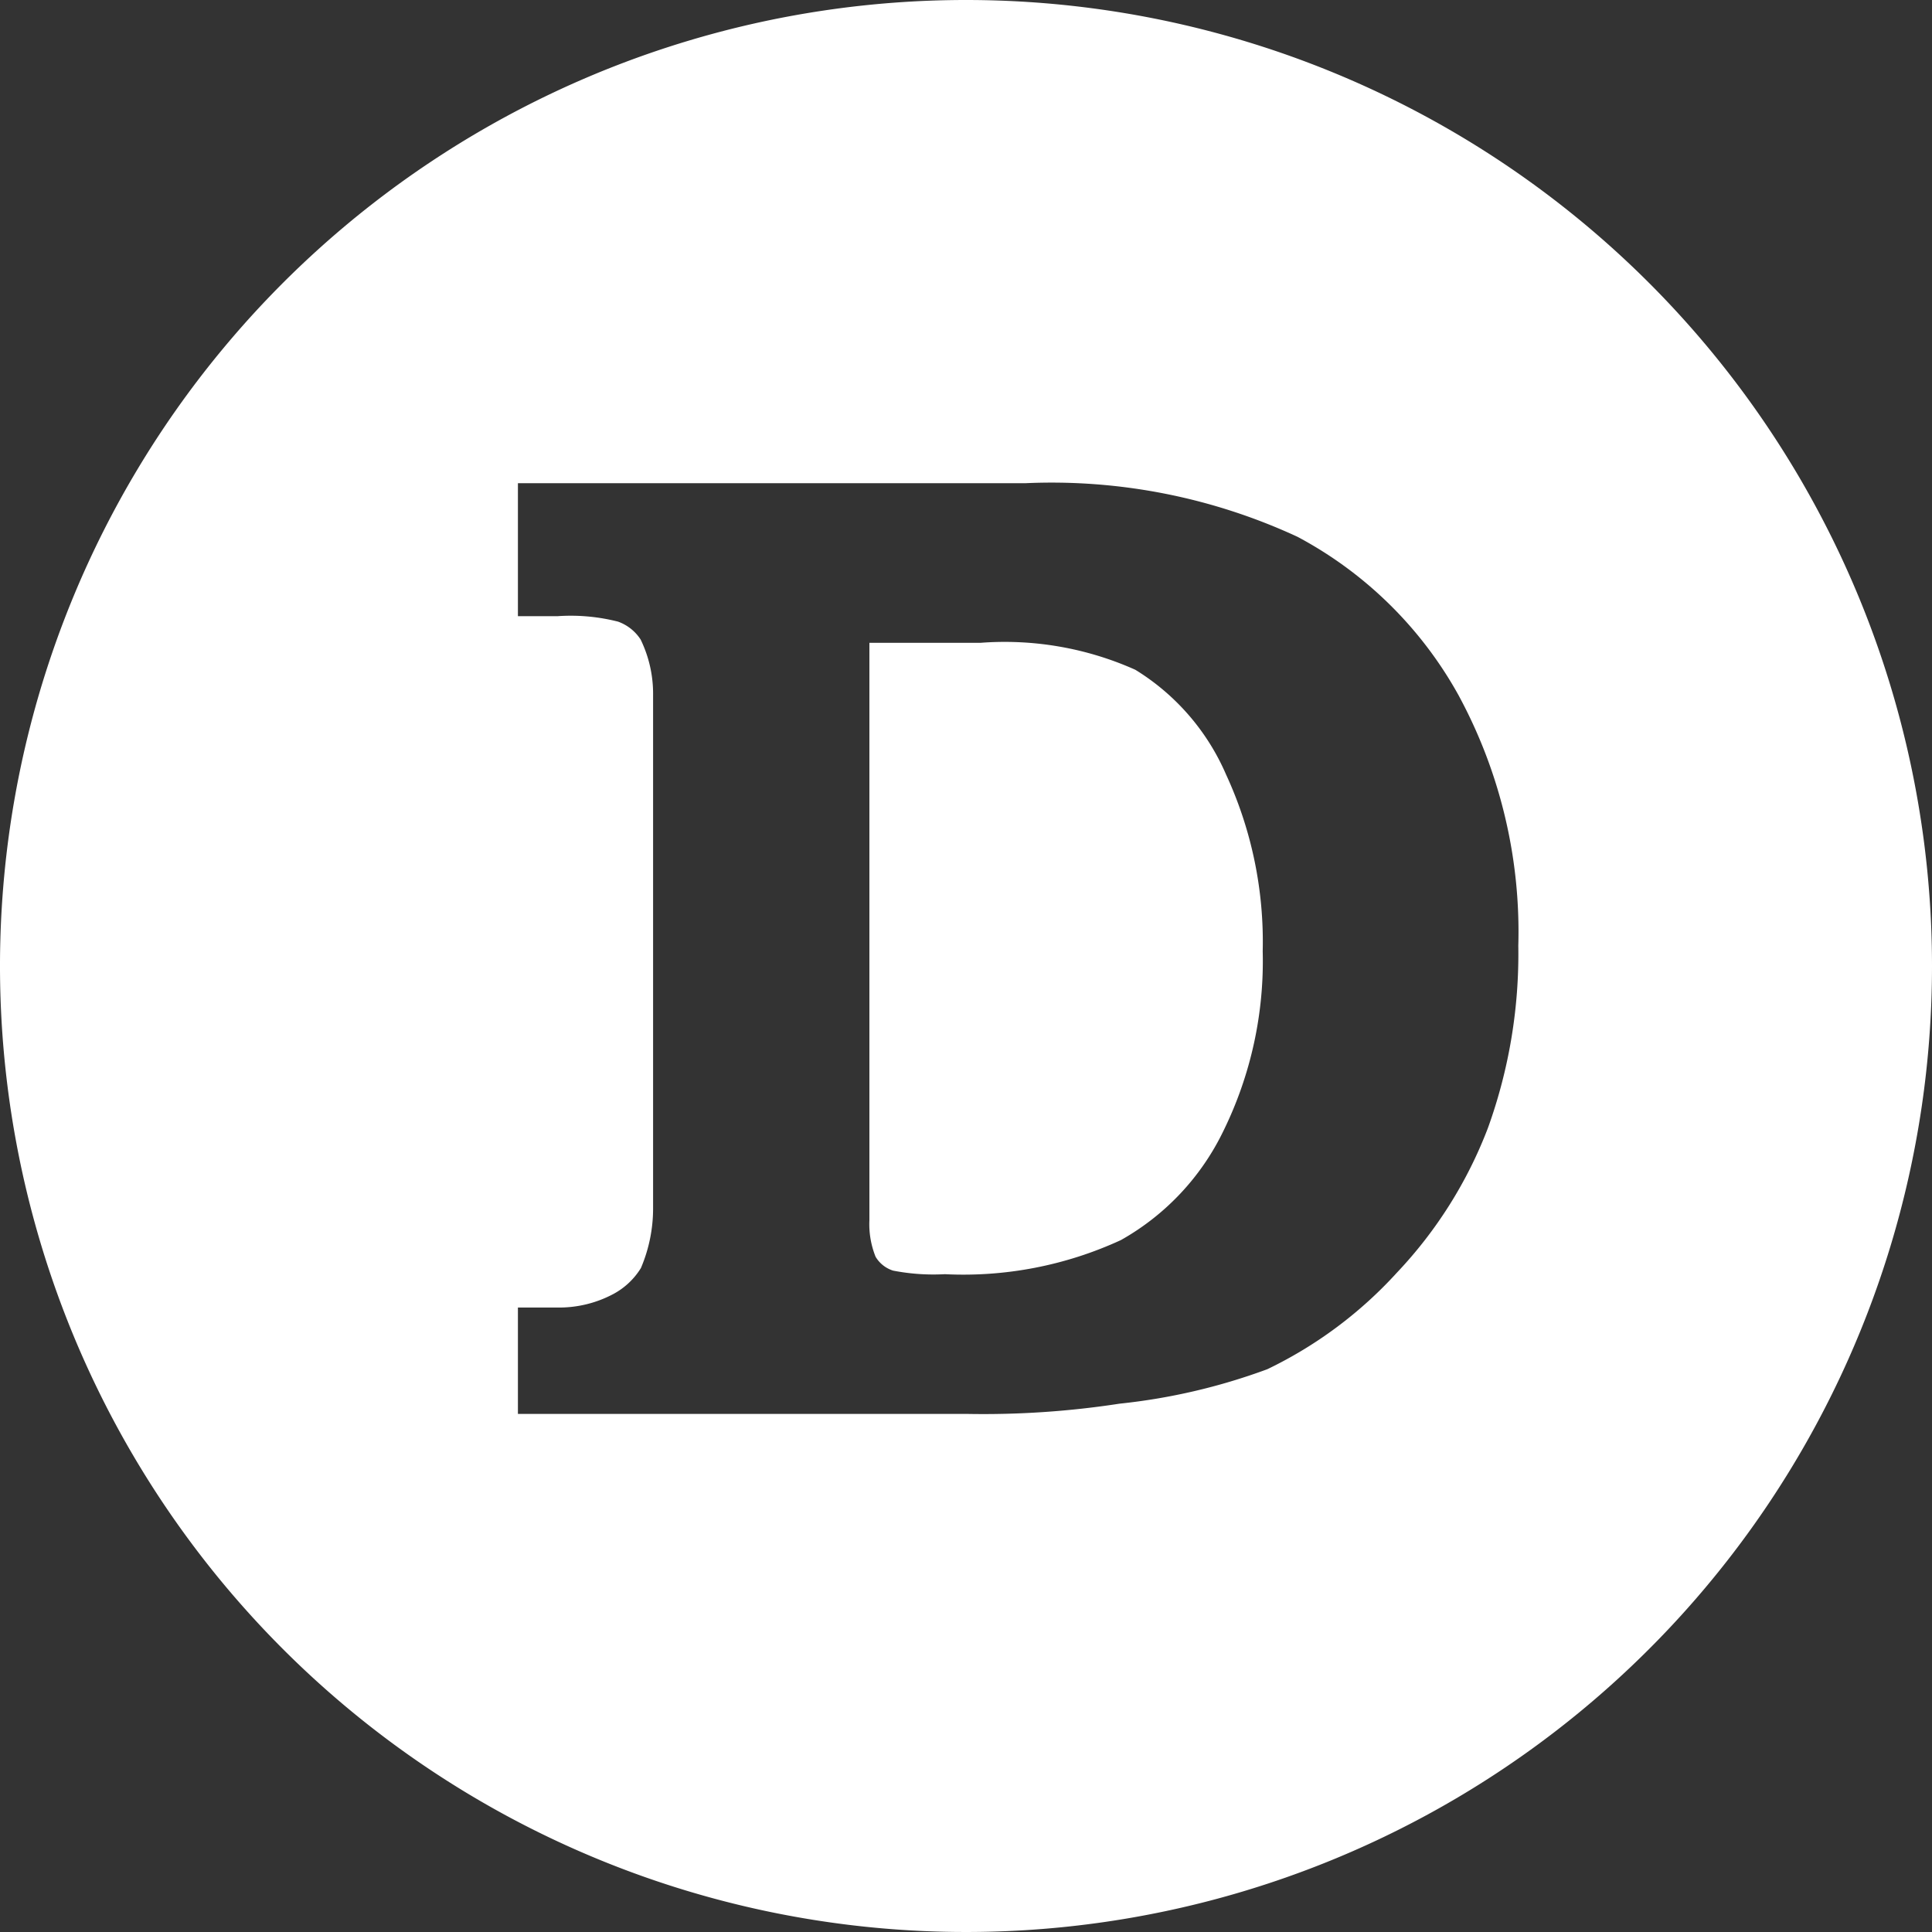 <svg xmlns="http://www.w3.org/2000/svg" width="54" height="54" viewBox="0 0 54 54">
  <rect x="0" y="0" width="54" height="54" fill="#333333" stroke="none"/>
<defs>
    <style>
      .cls-1 {
        fill: #fff;
        fill-rule: evenodd;
      }
    </style>
  </defs>
  <path id="Фигура_1" data-name="Фигура 1" class="cls-1" d="M838.732,650.72a8.939,8.939,0,0,0-4.329-.753H831.3v16.14a2.444,2.444,0,0,0,.173,1.02,0.876,0.876,0,0,0,.489.387,5.9,5.9,0,0,0,1.446.1,10.518,10.518,0,0,0,4.923-.954,6.98,6.98,0,0,0,2.868-3.059,10.77,10.77,0,0,0,1.094-5.013,11.136,11.136,0,0,0-1.023-4.937A6.427,6.427,0,0,0,838.732,650.72ZM834,632a27,27,0,1,0,27,27A27,27,0,0,0,834,632Zm14.587,31.53a12.212,12.212,0,0,1-2.542,4.04,11.824,11.824,0,0,1-3.623,2.7,16.979,16.979,0,0,1-4.129.963,25.011,25.011,0,0,1-4.283.286H821.476v-2.973h1.114a3.219,3.219,0,0,0,1.542-.372,2.032,2.032,0,0,0,.782-0.732,4.25,4.25,0,0,0,.34-1.658V651.432a3.47,3.47,0,0,0-.348-1.557,1.259,1.259,0,0,0-.631-0.5,5.361,5.361,0,0,0-1.685-.153h-1.114v-3.717h14.2a16.339,16.339,0,0,1,7.592,1.5,11.119,11.119,0,0,1,4.492,4.415,13.874,13.874,0,0,1,1.677,7.014A14.313,14.313,0,0,1,848.587,663.53Z" transform="translate(-807 -632)"/>
</svg>

